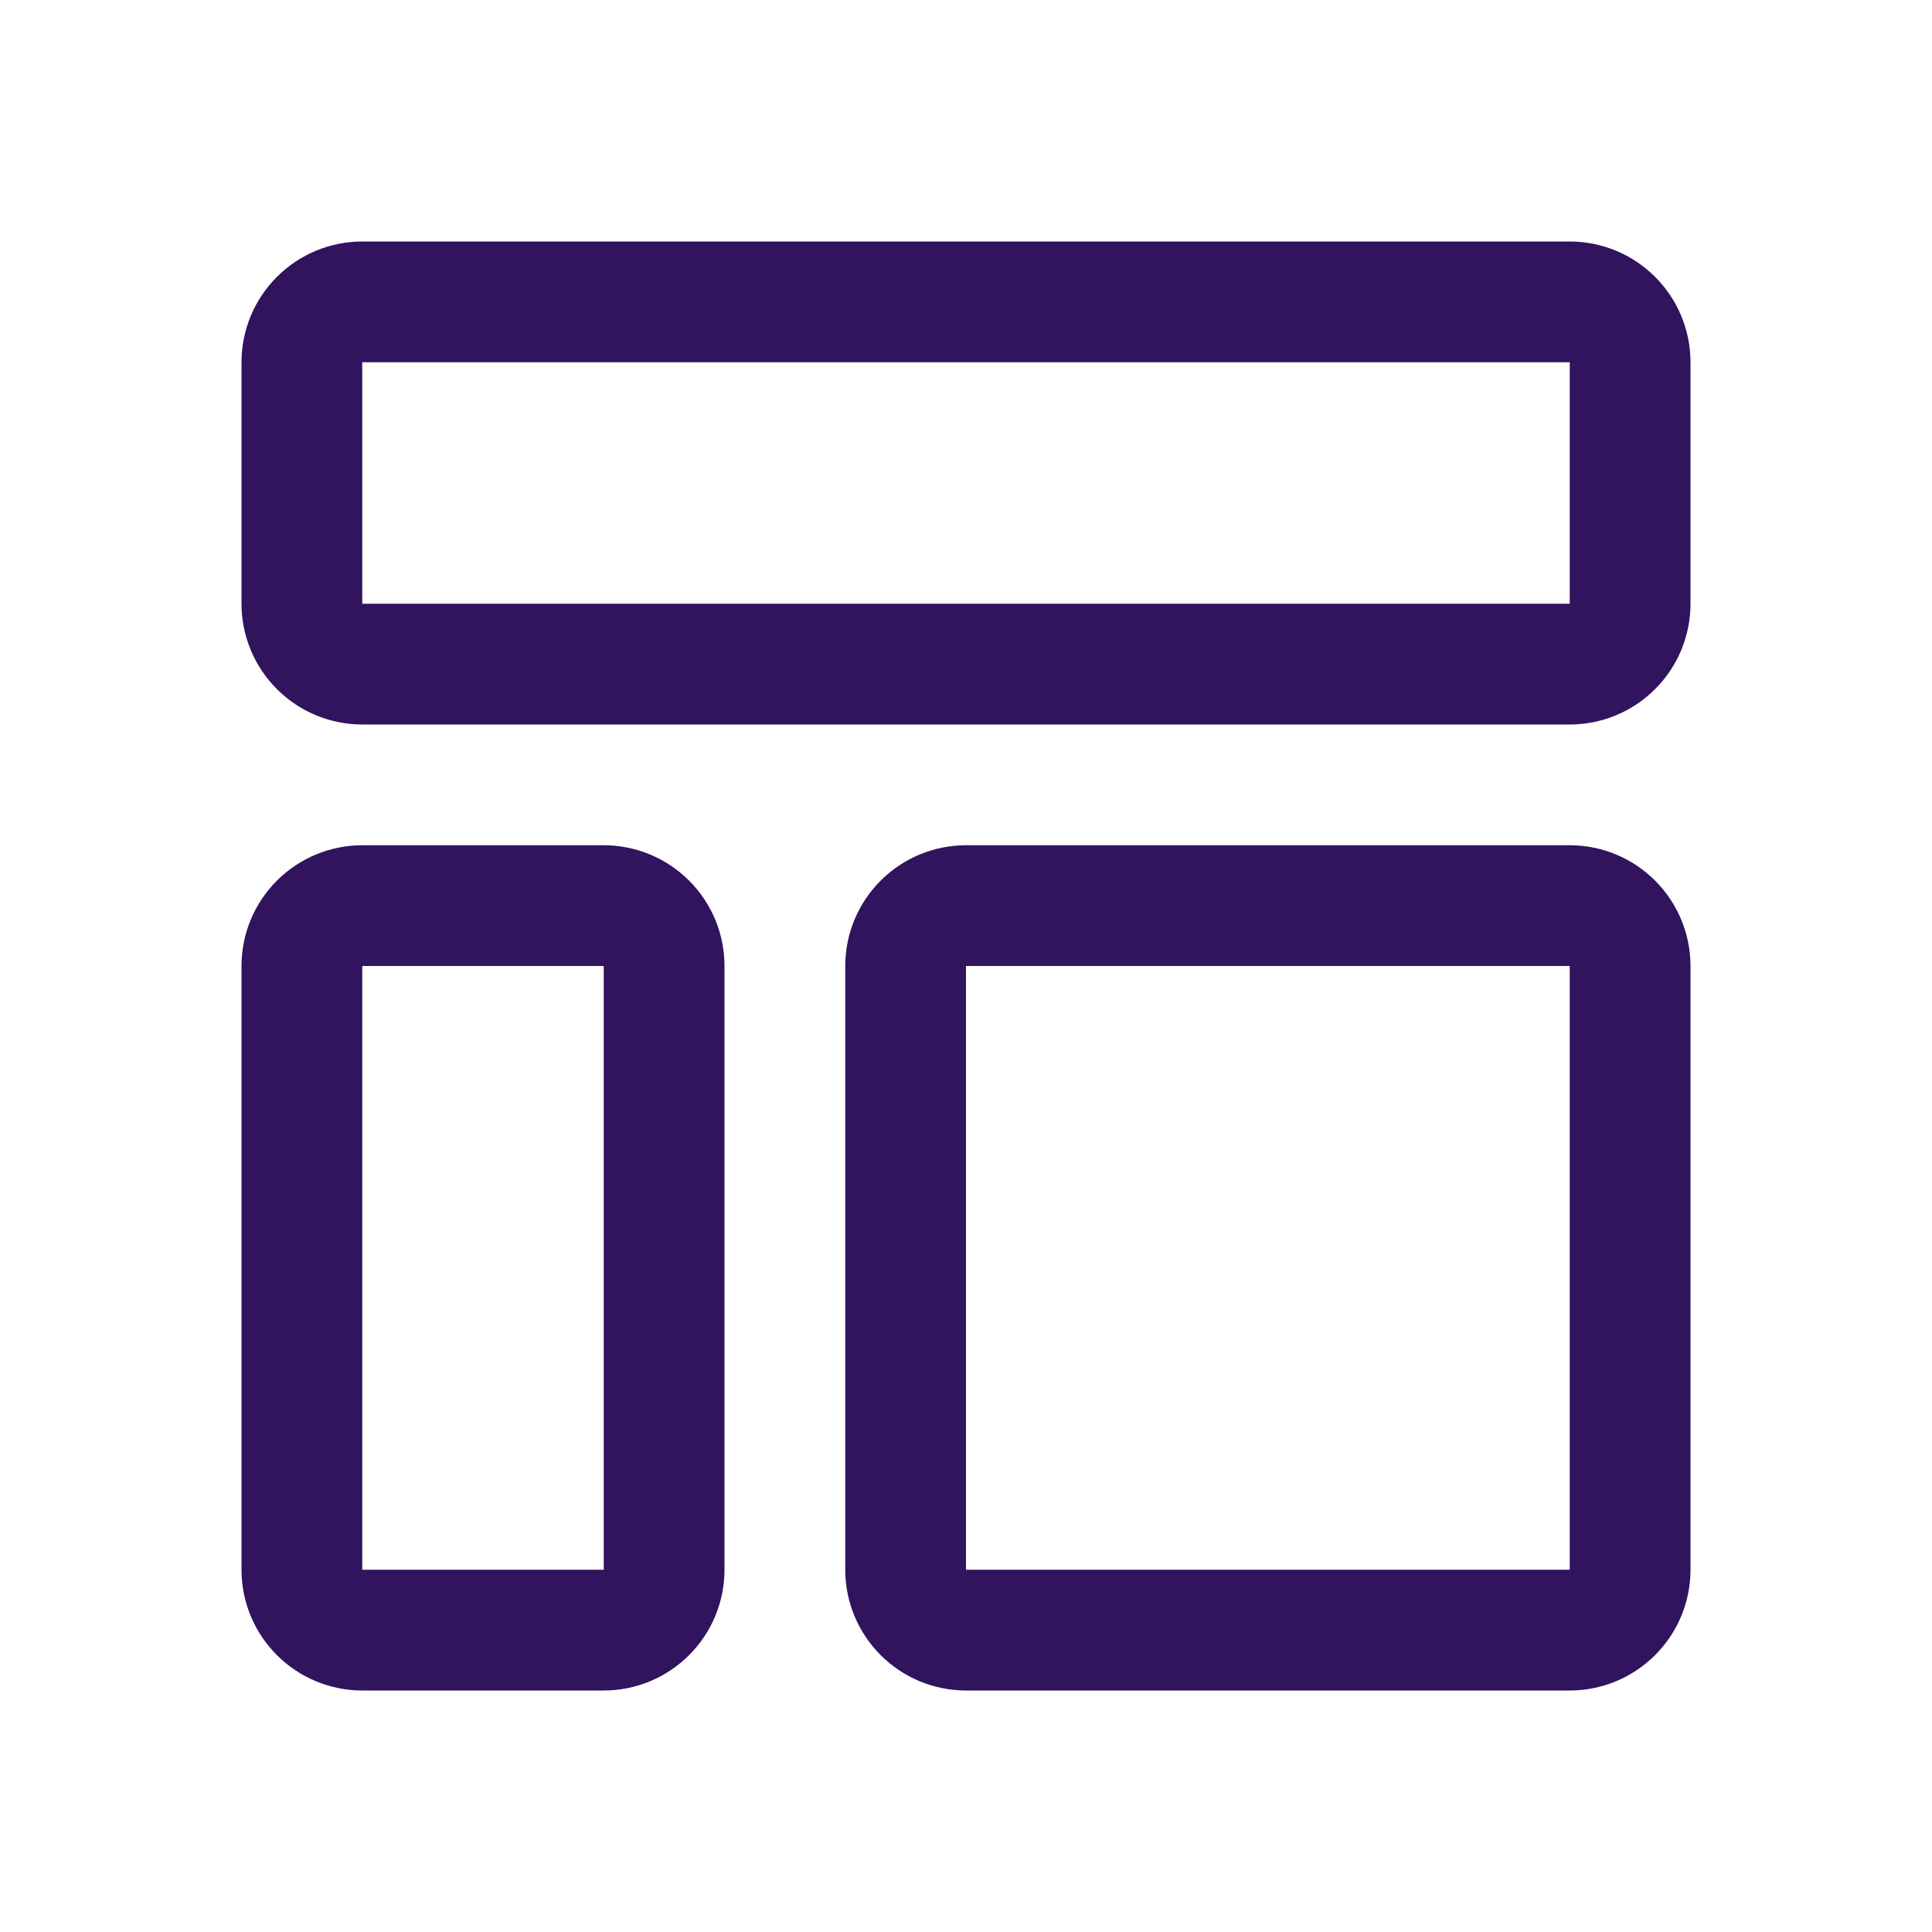 <svg width="22" height="22" viewBox="0 0 22 22" fill="none" xmlns="http://www.w3.org/2000/svg">
<g id="Template">
<rect width="22" height="22" fill="white" style="mix-blend-mode:multiply"/>
<g id="Vector">
<path d="M17.875 4.125V6.875H4.125V4.125H17.875ZM17.875 2.75H4.125C3.76 2.75 3.411 2.895 3.153 3.153C2.895 3.411 2.75 3.76 2.75 4.125V6.875C2.75 7.24 2.895 7.589 3.153 7.847C3.411 8.105 3.76 8.25 4.125 8.25H17.875C18.24 8.25 18.589 8.105 18.847 7.847C19.105 7.589 19.25 7.24 19.25 6.875V4.125C19.25 3.76 19.105 3.411 18.847 3.153C18.589 2.895 18.24 2.75 17.875 2.75Z" fill="#31135E"/>
<path d="M6.875 11V17.875H4.125V11H6.875ZM6.875 9.625H4.125C3.76 9.625 3.411 9.77 3.153 10.028C2.895 10.286 2.75 10.635 2.75 11V17.875C2.75 18.24 2.895 18.589 3.153 18.847C3.411 19.105 3.76 19.25 4.125 19.25H6.875C7.24 19.25 7.589 19.105 7.847 18.847C8.105 18.589 8.25 18.24 8.25 17.875V11C8.25 10.635 8.105 10.286 7.847 10.028C7.589 9.77 7.24 9.625 6.875 9.625Z" fill="#31135E"/>
<path d="M17.875 11V17.875H11V11H17.875ZM17.875 9.625H11C10.635 9.625 10.286 9.77 10.028 10.028C9.77 10.286 9.625 10.635 9.625 11V17.875C9.625 18.24 9.77 18.589 10.028 18.847C10.286 19.105 10.635 19.25 11 19.25H17.875C18.24 19.25 18.589 19.105 18.847 18.847C19.105 18.589 19.25 18.24 19.25 17.875V11C19.25 10.635 19.105 10.286 18.847 10.028C18.589 9.77 18.24 9.625 17.875 9.625Z" fill="#31135E"/>
</g>
</g>
</svg>
